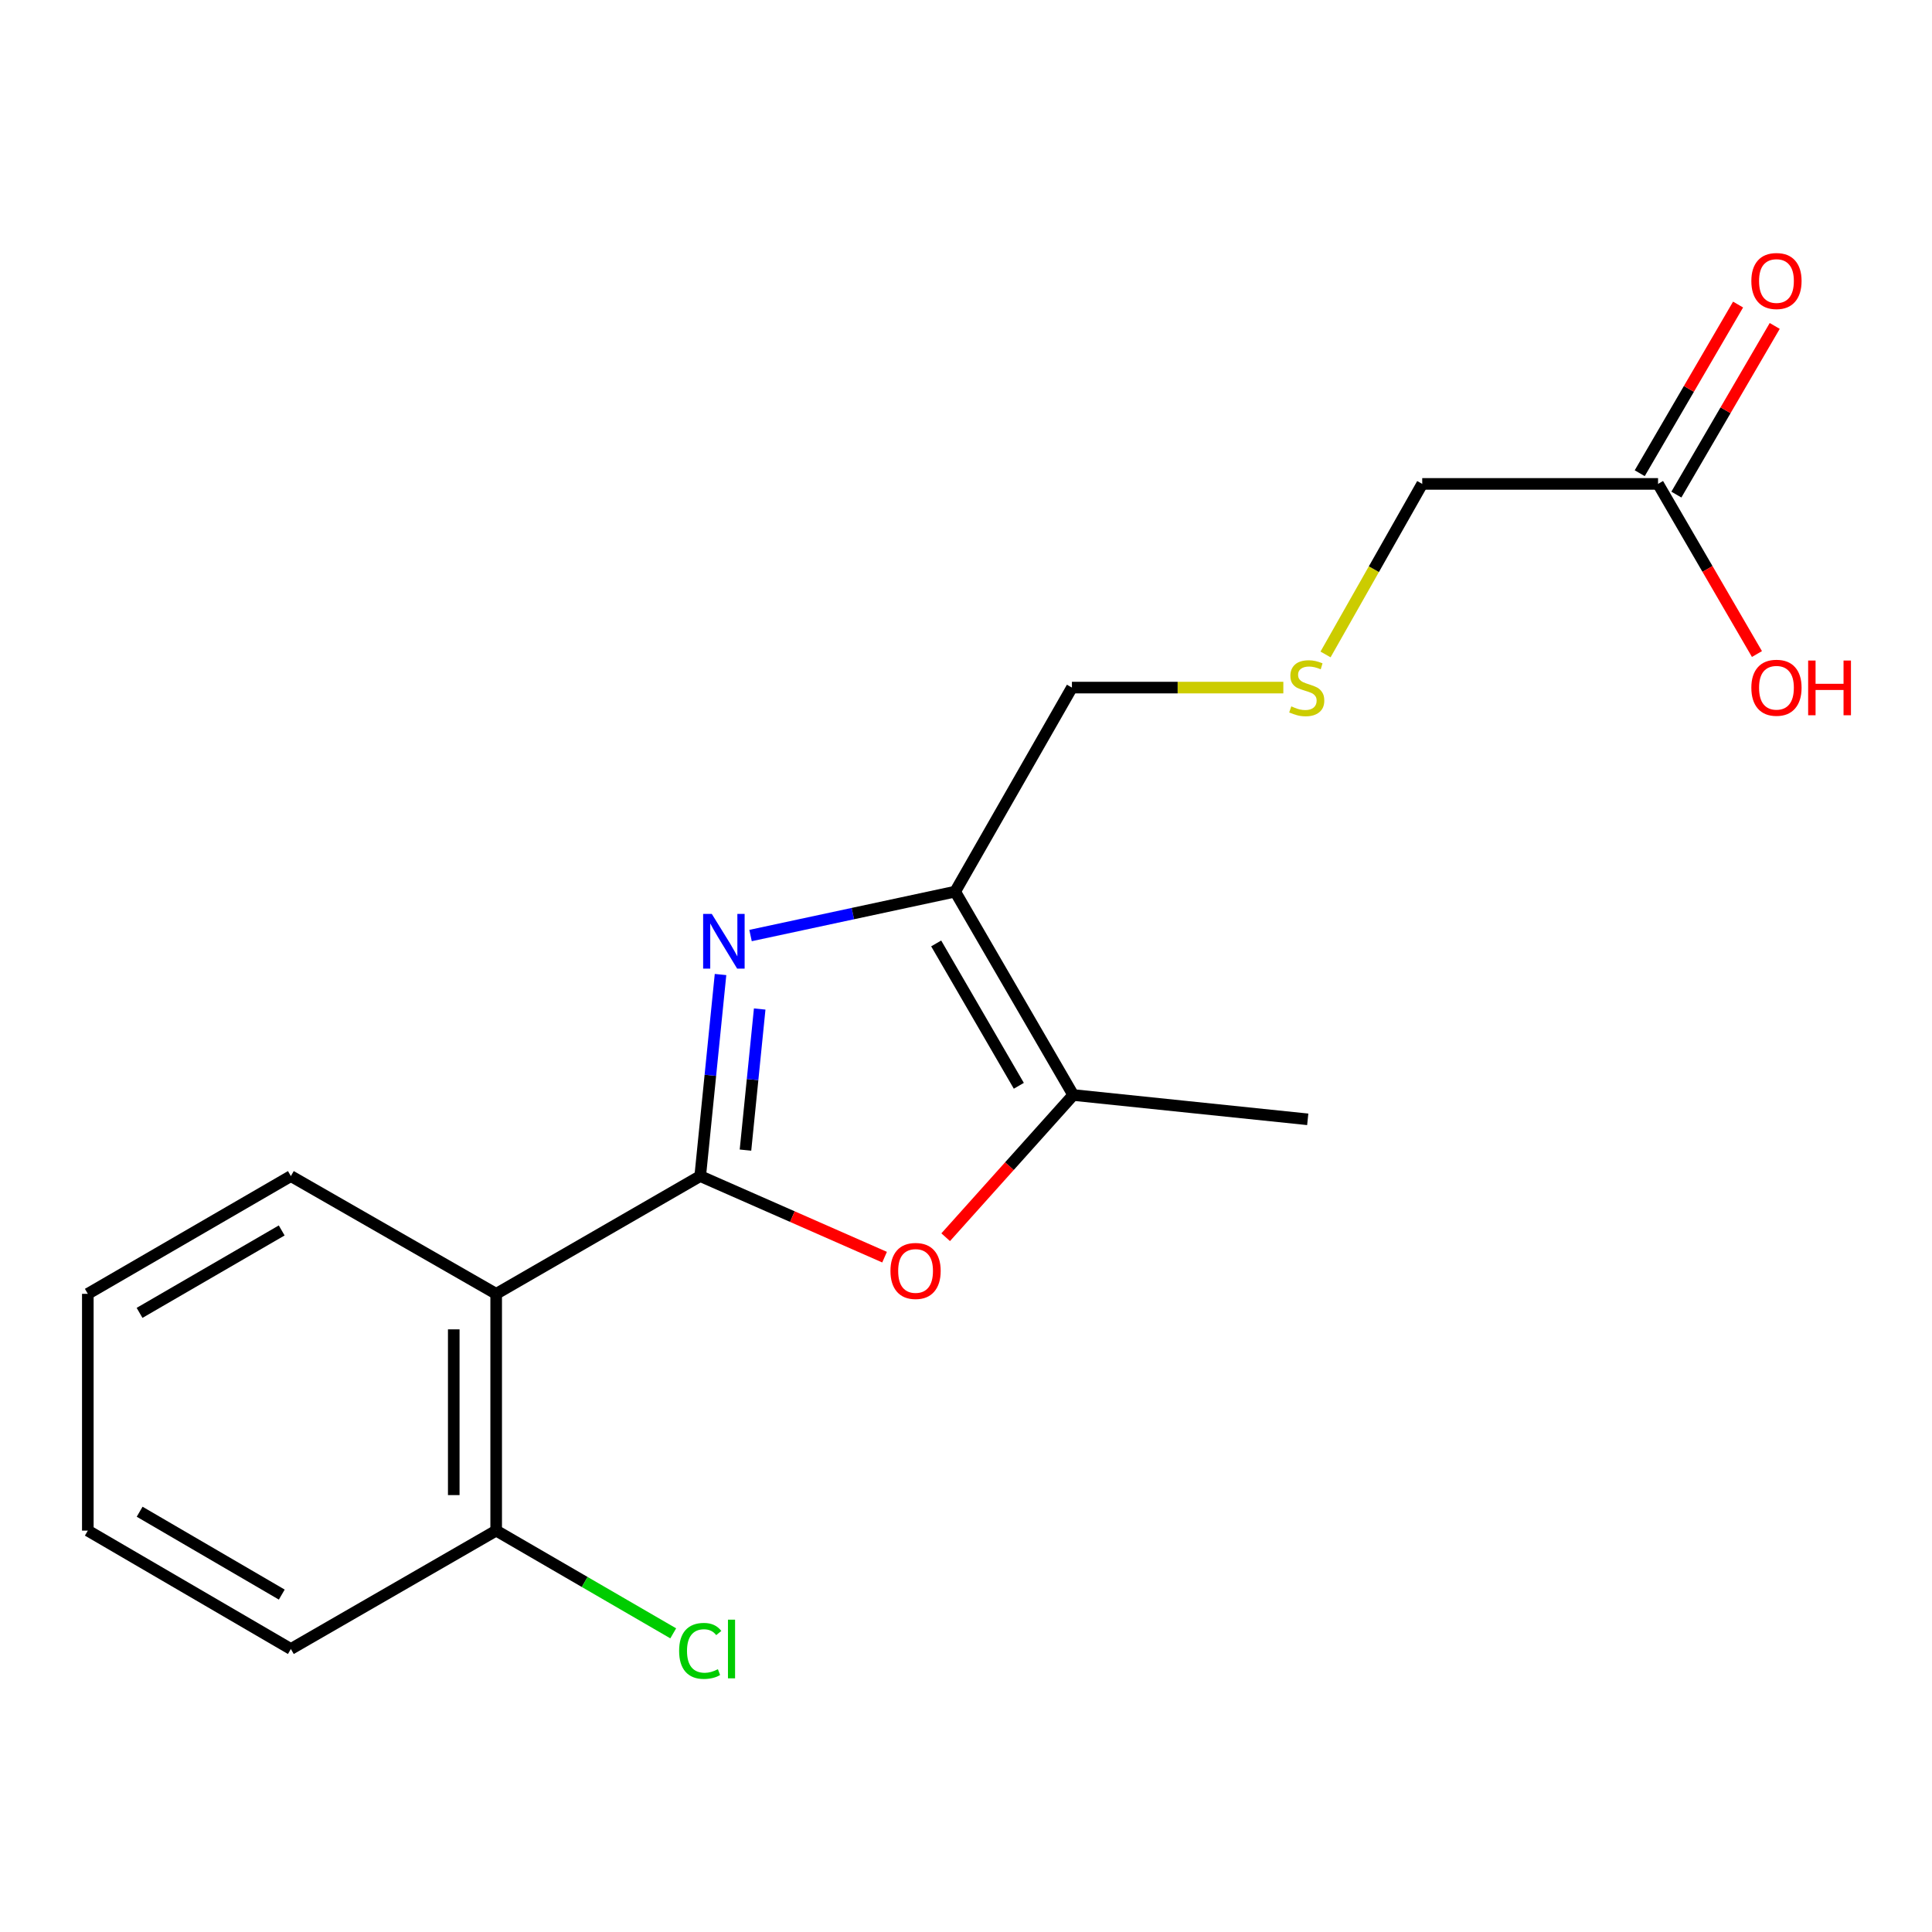 <?xml version='1.0' encoding='iso-8859-1'?>
<svg version='1.1' baseProfile='full'
              xmlns='http://www.w3.org/2000/svg'
                      xmlns:rdkit='http://www.rdkit.org/xml'
                      xmlns:xlink='http://www.w3.org/1999/xlink'
                  xml:space='preserve'
width='1000px' height='1000px' viewBox='0 0 1000 1000'>
<!-- END OF HEADER -->
<rect style='opacity:1.0;fill:#FFFFFF;stroke:none' width='1000' height='1000' x='0' y='0'> </rect>
<path class='bond-0' d='M 362.432,608.74 L 367.688,556.576' style='fill:none;fill-rule:evenodd;stroke:#000000;stroke-width:6px;stroke-linecap:butt;stroke-linejoin:miter;stroke-opacity:1' />
<path class='bond-0' d='M 367.688,556.576 L 372.945,504.411' style='fill:none;fill-rule:evenodd;stroke:#0000FF;stroke-width:6px;stroke-linecap:butt;stroke-linejoin:miter;stroke-opacity:1' />
<path class='bond-0' d='M 385.857,595.292 L 389.537,558.777' style='fill:none;fill-rule:evenodd;stroke:#000000;stroke-width:6px;stroke-linecap:butt;stroke-linejoin:miter;stroke-opacity:1' />
<path class='bond-0' d='M 389.537,558.777 L 393.216,522.262' style='fill:none;fill-rule:evenodd;stroke:#0000FF;stroke-width:6px;stroke-linecap:butt;stroke-linejoin:miter;stroke-opacity:1' />
<path class='bond-2' d='M 362.432,608.74 L 410.142,629.721' style='fill:none;fill-rule:evenodd;stroke:#000000;stroke-width:6px;stroke-linecap:butt;stroke-linejoin:miter;stroke-opacity:1' />
<path class='bond-2' d='M 410.142,629.721 L 457.853,650.702' style='fill:none;fill-rule:evenodd;stroke:#FF0000;stroke-width:6px;stroke-linecap:butt;stroke-linejoin:miter;stroke-opacity:1' />
<path class='bond-3' d='M 362.432,608.74 L 256.821,669.688' style='fill:none;fill-rule:evenodd;stroke:#000000;stroke-width:6px;stroke-linecap:butt;stroke-linejoin:miter;stroke-opacity:1' />
<path class='bond-1' d='M 388.481,484.235 L 441.437,472.87' style='fill:none;fill-rule:evenodd;stroke:#0000FF;stroke-width:6px;stroke-linecap:butt;stroke-linejoin:miter;stroke-opacity:1' />
<path class='bond-1' d='M 441.437,472.87 L 494.393,461.505' style='fill:none;fill-rule:evenodd;stroke:#000000;stroke-width:6px;stroke-linecap:butt;stroke-linejoin:miter;stroke-opacity:1' />
<path class='bond-9' d='M 494.393,461.505 L 554.828,355.895' style='fill:none;fill-rule:evenodd;stroke:#000000;stroke-width:6px;stroke-linecap:butt;stroke-linejoin:miter;stroke-opacity:1' />
<path class='bond-18' d='M 494.393,461.505 L 555.499,566.774' style='fill:none;fill-rule:evenodd;stroke:#000000;stroke-width:6px;stroke-linecap:butt;stroke-linejoin:miter;stroke-opacity:1' />
<path class='bond-18' d='M 484.567,488.32 L 527.342,562.008' style='fill:none;fill-rule:evenodd;stroke:#000000;stroke-width:6px;stroke-linecap:butt;stroke-linejoin:miter;stroke-opacity:1' />
<path class='bond-4' d='M 489.481,640.382 L 522.49,603.578' style='fill:none;fill-rule:evenodd;stroke:#FF0000;stroke-width:6px;stroke-linecap:butt;stroke-linejoin:miter;stroke-opacity:1' />
<path class='bond-4' d='M 522.49,603.578 L 555.499,566.774' style='fill:none;fill-rule:evenodd;stroke:#000000;stroke-width:6px;stroke-linecap:butt;stroke-linejoin:miter;stroke-opacity:1' />
<path class='bond-5' d='M 256.821,669.688 L 256.821,792.243' style='fill:none;fill-rule:evenodd;stroke:#000000;stroke-width:6px;stroke-linecap:butt;stroke-linejoin:miter;stroke-opacity:1' />
<path class='bond-5' d='M 234.862,688.071 L 234.862,773.86' style='fill:none;fill-rule:evenodd;stroke:#000000;stroke-width:6px;stroke-linecap:butt;stroke-linejoin:miter;stroke-opacity:1' />
<path class='bond-12' d='M 256.821,669.688 L 150.552,608.74' style='fill:none;fill-rule:evenodd;stroke:#000000;stroke-width:6px;stroke-linecap:butt;stroke-linejoin:miter;stroke-opacity:1' />
<path class='bond-14' d='M 555.499,566.774 L 676.883,579.364' style='fill:none;fill-rule:evenodd;stroke:#000000;stroke-width:6px;stroke-linecap:butt;stroke-linejoin:miter;stroke-opacity:1' />
<path class='bond-10' d='M 256.821,792.243 L 302.64,818.829' style='fill:none;fill-rule:evenodd;stroke:#000000;stroke-width:6px;stroke-linecap:butt;stroke-linejoin:miter;stroke-opacity:1' />
<path class='bond-10' d='M 302.64,818.829 L 348.459,845.414' style='fill:none;fill-rule:evenodd;stroke:#00CC00;stroke-width:6px;stroke-linecap:butt;stroke-linejoin:miter;stroke-opacity:1' />
<path class='bond-15' d='M 256.821,792.243 L 150.552,853.521' style='fill:none;fill-rule:evenodd;stroke:#000000;stroke-width:6px;stroke-linecap:butt;stroke-linejoin:miter;stroke-opacity:1' />
<path class='bond-6' d='M 858.203,250.468 L 736.148,250.468' style='fill:none;fill-rule:evenodd;stroke:#000000;stroke-width:6px;stroke-linecap:butt;stroke-linejoin:miter;stroke-opacity:1' />
<path class='bond-7' d='M 867.688,255.999 L 893.142,212.351' style='fill:none;fill-rule:evenodd;stroke:#000000;stroke-width:6px;stroke-linecap:butt;stroke-linejoin:miter;stroke-opacity:1' />
<path class='bond-7' d='M 893.142,212.351 L 918.596,168.703' style='fill:none;fill-rule:evenodd;stroke:#FF0000;stroke-width:6px;stroke-linecap:butt;stroke-linejoin:miter;stroke-opacity:1' />
<path class='bond-7' d='M 848.719,244.937 L 874.173,201.289' style='fill:none;fill-rule:evenodd;stroke:#000000;stroke-width:6px;stroke-linecap:butt;stroke-linejoin:miter;stroke-opacity:1' />
<path class='bond-7' d='M 874.173,201.289 L 899.627,157.641' style='fill:none;fill-rule:evenodd;stroke:#FF0000;stroke-width:6px;stroke-linecap:butt;stroke-linejoin:miter;stroke-opacity:1' />
<path class='bond-11' d='M 858.203,250.468 L 883.799,294.497' style='fill:none;fill-rule:evenodd;stroke:#000000;stroke-width:6px;stroke-linecap:butt;stroke-linejoin:miter;stroke-opacity:1' />
<path class='bond-11' d='M 883.799,294.497 L 909.396,338.526' style='fill:none;fill-rule:evenodd;stroke:#FF0000;stroke-width:6px;stroke-linecap:butt;stroke-linejoin:miter;stroke-opacity:1' />
<path class='bond-8' d='M 664.252,355.895 L 609.54,355.895' style='fill:none;fill-rule:evenodd;stroke:#CCCC00;stroke-width:6px;stroke-linecap:butt;stroke-linejoin:miter;stroke-opacity:1' />
<path class='bond-8' d='M 609.54,355.895 L 554.828,355.895' style='fill:none;fill-rule:evenodd;stroke:#000000;stroke-width:6px;stroke-linecap:butt;stroke-linejoin:miter;stroke-opacity:1' />
<path class='bond-13' d='M 686.095,338.745 L 711.121,294.607' style='fill:none;fill-rule:evenodd;stroke:#CCCC00;stroke-width:6px;stroke-linecap:butt;stroke-linejoin:miter;stroke-opacity:1' />
<path class='bond-13' d='M 711.121,294.607 L 736.148,250.468' style='fill:none;fill-rule:evenodd;stroke:#000000;stroke-width:6px;stroke-linecap:butt;stroke-linejoin:miter;stroke-opacity:1' />
<path class='bond-16' d='M 150.552,608.74 L 45.455,669.688' style='fill:none;fill-rule:evenodd;stroke:#000000;stroke-width:6px;stroke-linecap:butt;stroke-linejoin:miter;stroke-opacity:1' />
<path class='bond-16' d='M 145.804,636.878 L 72.235,679.542' style='fill:none;fill-rule:evenodd;stroke:#000000;stroke-width:6px;stroke-linecap:butt;stroke-linejoin:miter;stroke-opacity:1' />
<path class='bond-19' d='M 150.552,853.521 L 45.455,792.243' style='fill:none;fill-rule:evenodd;stroke:#000000;stroke-width:6px;stroke-linecap:butt;stroke-linejoin:miter;stroke-opacity:1' />
<path class='bond-19' d='M 145.848,825.359 L 72.28,782.465' style='fill:none;fill-rule:evenodd;stroke:#000000;stroke-width:6px;stroke-linecap:butt;stroke-linejoin:miter;stroke-opacity:1' />
<path class='bond-17' d='M 45.455,669.688 L 45.455,792.243' style='fill:none;fill-rule:evenodd;stroke:#000000;stroke-width:6px;stroke-linecap:butt;stroke-linejoin:miter;stroke-opacity:1' />
<path  class='atom-1' d='M 368.42 473.037
L 377.7 488.037
Q 378.62 489.517, 380.1 492.197
Q 381.58 494.877, 381.66 495.037
L 381.66 473.037
L 385.42 473.037
L 385.42 501.357
L 381.54 501.357
L 371.58 484.957
Q 370.42 483.037, 369.18 480.837
Q 367.98 478.637, 367.62 477.957
L 367.62 501.357
L 363.94 501.357
L 363.94 473.037
L 368.42 473.037
' fill='#0000FF'/>
<path  class='atom-3' d='M 460.898 657.837
Q 460.898 651.037, 464.258 647.237
Q 467.618 643.437, 473.898 643.437
Q 480.178 643.437, 483.538 647.237
Q 486.898 651.037, 486.898 657.837
Q 486.898 664.717, 483.498 668.637
Q 480.098 672.517, 473.898 672.517
Q 467.658 672.517, 464.258 668.637
Q 460.898 664.757, 460.898 657.837
M 473.898 669.317
Q 478.218 669.317, 480.538 666.437
Q 482.898 663.517, 482.898 657.837
Q 482.898 652.277, 480.538 649.477
Q 478.218 646.637, 473.898 646.637
Q 469.578 646.637, 467.218 649.437
Q 464.898 652.237, 464.898 657.837
Q 464.898 663.557, 467.218 666.437
Q 469.578 669.317, 473.898 669.317
' fill='#FF0000'/>
<path  class='atom-8' d='M 906.493 145.45
Q 906.493 138.65, 909.853 134.85
Q 913.213 131.05, 919.493 131.05
Q 925.773 131.05, 929.133 134.85
Q 932.493 138.65, 932.493 145.45
Q 932.493 152.33, 929.093 156.25
Q 925.693 160.13, 919.493 160.13
Q 913.253 160.13, 909.853 156.25
Q 906.493 152.37, 906.493 145.45
M 919.493 156.93
Q 923.813 156.93, 926.133 154.05
Q 928.493 151.13, 928.493 145.45
Q 928.493 139.89, 926.133 137.09
Q 923.813 134.25, 919.493 134.25
Q 915.173 134.25, 912.813 137.05
Q 910.493 139.85, 910.493 145.45
Q 910.493 151.17, 912.813 154.05
Q 915.173 156.93, 919.493 156.93
' fill='#FF0000'/>
<path  class='atom-9' d='M 668.371 365.615
Q 668.691 365.735, 670.011 366.295
Q 671.331 366.855, 672.771 367.215
Q 674.251 367.535, 675.691 367.535
Q 678.371 367.535, 679.931 366.255
Q 681.491 364.935, 681.491 362.655
Q 681.491 361.095, 680.691 360.135
Q 679.931 359.175, 678.731 358.655
Q 677.531 358.135, 675.531 357.535
Q 673.011 356.775, 671.491 356.055
Q 670.011 355.335, 668.931 353.815
Q 667.891 352.295, 667.891 349.735
Q 667.891 346.175, 670.291 343.975
Q 672.731 341.775, 677.531 341.775
Q 680.811 341.775, 684.531 343.335
L 683.611 346.415
Q 680.211 345.015, 677.651 345.015
Q 674.891 345.015, 673.371 346.175
Q 671.851 347.295, 671.891 349.255
Q 671.891 350.775, 672.651 351.695
Q 673.451 352.615, 674.571 353.135
Q 675.731 353.655, 677.651 354.255
Q 680.211 355.055, 681.731 355.855
Q 683.251 356.655, 684.331 358.295
Q 685.451 359.895, 685.451 362.655
Q 685.451 366.575, 682.811 368.695
Q 680.211 370.775, 675.851 370.775
Q 673.331 370.775, 671.411 370.215
Q 669.531 369.695, 667.291 368.775
L 668.371 365.615
' fill='#CCCC00'/>
<path  class='atom-11' d='M 351.512 854.501
Q 351.512 847.461, 354.792 843.781
Q 358.112 840.061, 364.392 840.061
Q 370.232 840.061, 373.352 844.181
L 370.712 846.341
Q 368.432 843.341, 364.392 843.341
Q 360.112 843.341, 357.832 846.221
Q 355.592 849.061, 355.592 854.501
Q 355.592 860.101, 357.912 862.981
Q 360.272 865.861, 364.832 865.861
Q 367.952 865.861, 371.592 863.981
L 372.712 866.981
Q 371.232 867.941, 368.992 868.501
Q 366.752 869.061, 364.272 869.061
Q 358.112 869.061, 354.792 865.301
Q 351.512 861.541, 351.512 854.501
' fill='#00CC00'/>
<path  class='atom-11' d='M 376.792 838.341
L 380.472 838.341
L 380.472 868.701
L 376.792 868.701
L 376.792 838.341
' fill='#00CC00'/>
<path  class='atom-12' d='M 906.493 355.975
Q 906.493 349.175, 909.853 345.375
Q 913.213 341.575, 919.493 341.575
Q 925.773 341.575, 929.133 345.375
Q 932.493 349.175, 932.493 355.975
Q 932.493 362.855, 929.093 366.775
Q 925.693 370.655, 919.493 370.655
Q 913.253 370.655, 909.853 366.775
Q 906.493 362.895, 906.493 355.975
M 919.493 367.455
Q 923.813 367.455, 926.133 364.575
Q 928.493 361.655, 928.493 355.975
Q 928.493 350.415, 926.133 347.615
Q 923.813 344.775, 919.493 344.775
Q 915.173 344.775, 912.813 347.575
Q 910.493 350.375, 910.493 355.975
Q 910.493 361.695, 912.813 364.575
Q 915.173 367.455, 919.493 367.455
' fill='#FF0000'/>
<path  class='atom-12' d='M 935.893 341.895
L 939.733 341.895
L 939.733 353.935
L 954.213 353.935
L 954.213 341.895
L 958.053 341.895
L 958.053 370.215
L 954.213 370.215
L 954.213 357.135
L 939.733 357.135
L 939.733 370.215
L 935.893 370.215
L 935.893 341.895
' fill='#FF0000'/>
</svg>
